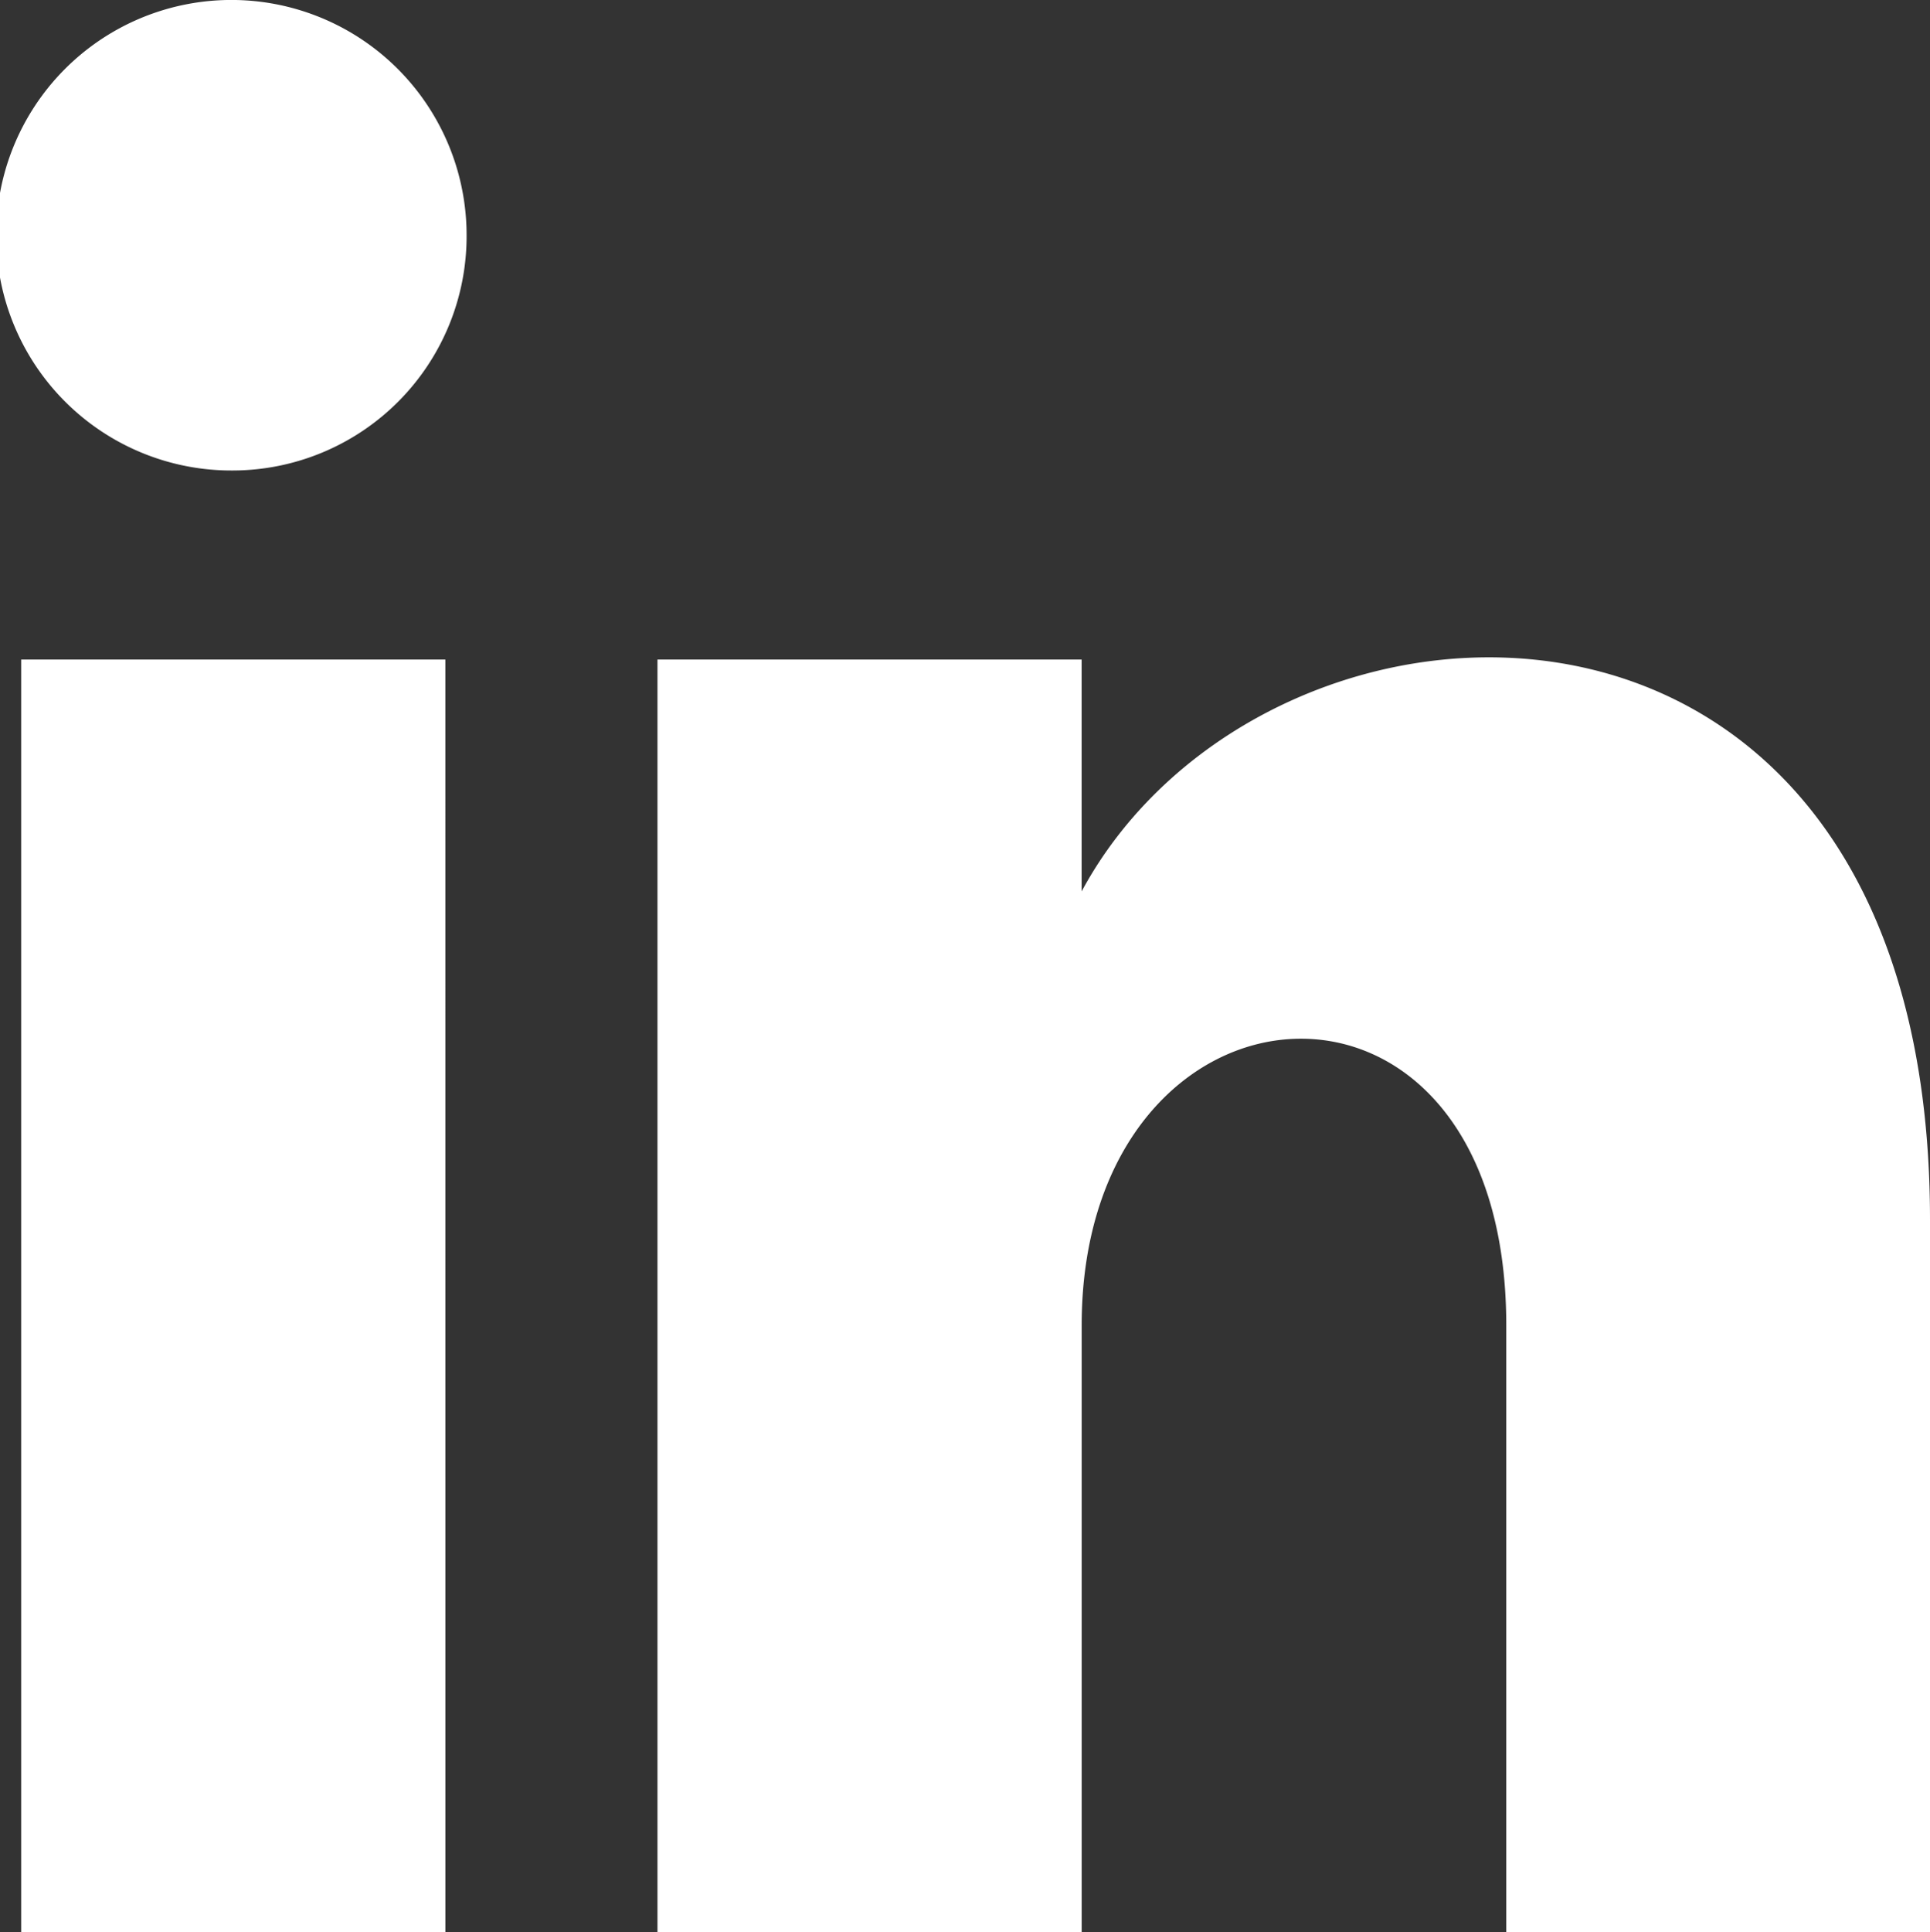 <svg xmlns="http://www.w3.org/2000/svg" width="44.35" height="44.394" viewBox="0 0 44.35 44.394">
  <rect x="0" y="0" width="44.35" height="44.394" fill="#333333" stroke="none"/>
  <path id="iconmonstr-linkedin-4" d="M18.135,51.285H8.387V22.043h9.747ZM13.261,17.7a5.405,5.405,0,1,1,5.361-5.4A5.383,5.383,0,0,1,13.261,17.7ZM52.25,51.285H42.513V37.342c0-9.167-9.757-8.392-9.757,0V51.285H23.008V22.043h9.747V27.37c4.25-7.876,19.495-8.461,19.495,7.544Z" transform="translate(-7.9 -6.891)" fill="#fff"/>
</svg>